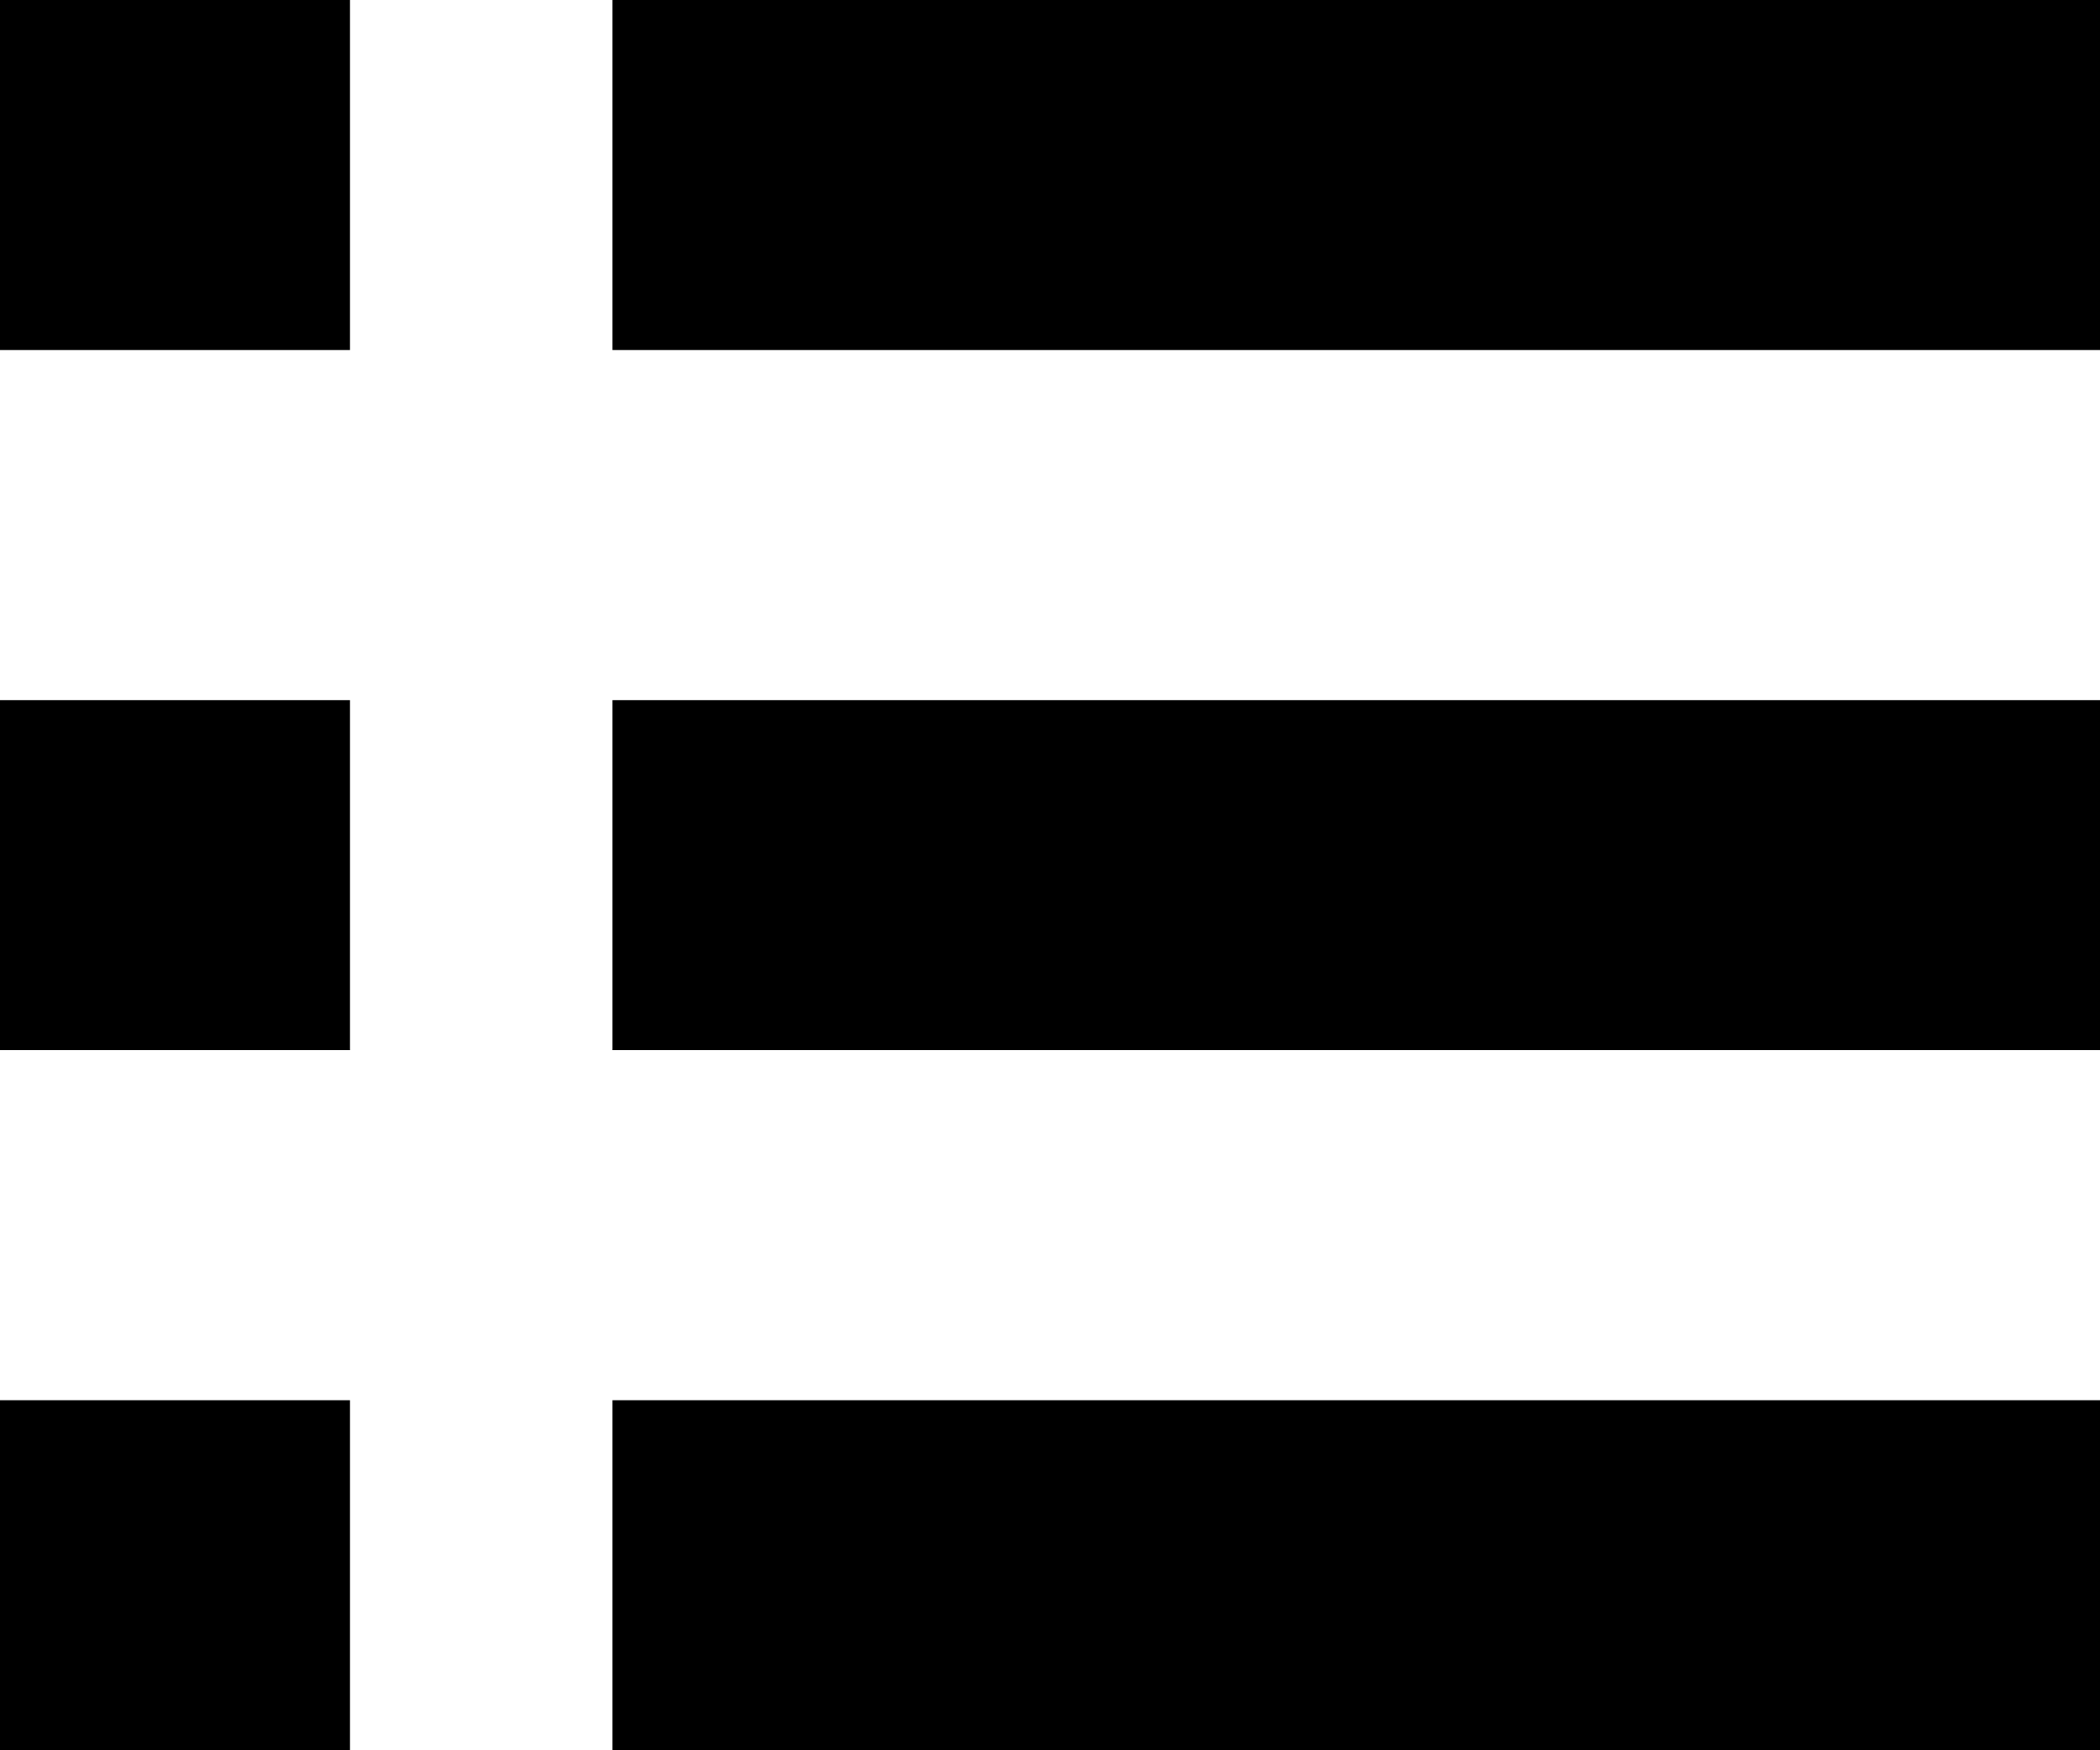 <svg xmlns="http://www.w3.org/2000/svg" viewBox="0 0 21.6 18"><g id="レイヤー_2" data-name="レイヤー 2"><g id="レイヤー_1-2" data-name="レイヤー 1"><path id="iconmonstr-menu-2" d="M3.6,18H0V14.4H3.6Zm0-10.8H0v3.6H3.6ZM3.6,0H0V3.6H3.6ZM6.3,0V3.6H21.6V0Zm0,10.8H21.6V7.2H6.3Zm0,7.2H21.6V14.4H6.3Z"/></g></g></svg>